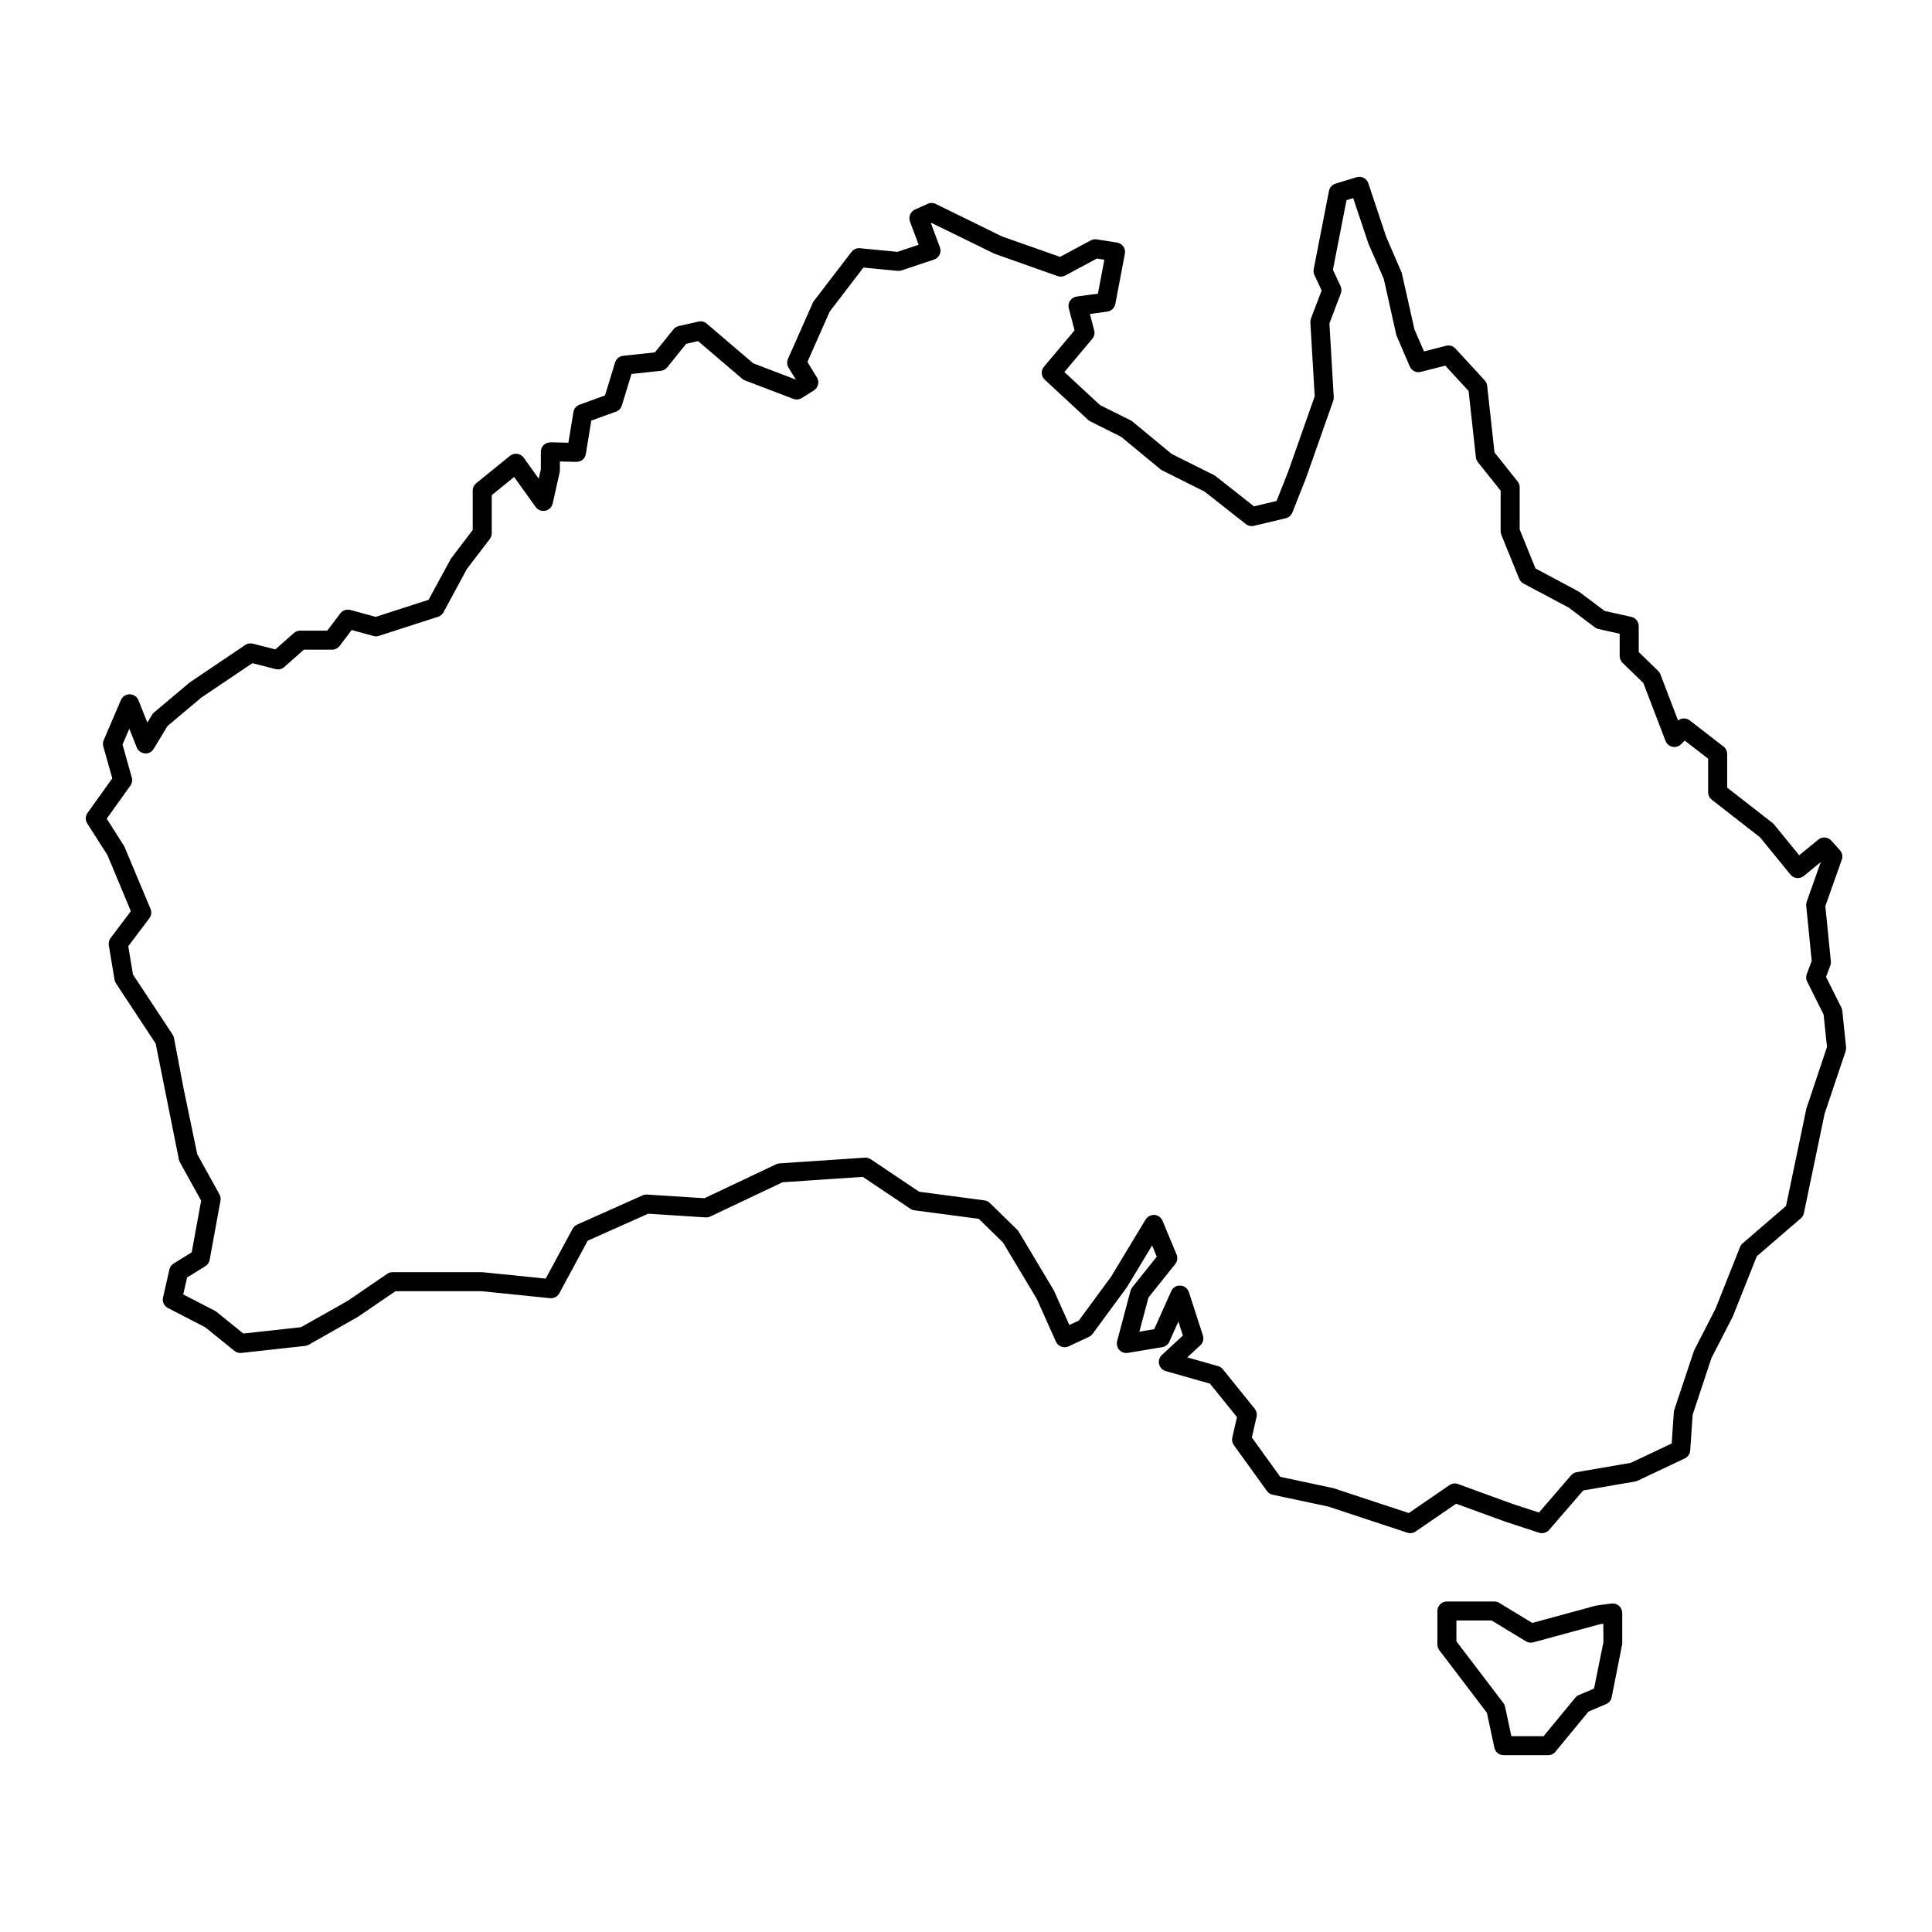 <?xml version="1.0" encoding="UTF-8"?>
<!-- Uploaded to: SVG Repo, www.svgrepo.com, Generator: SVG Repo Mixer Tools -->
<svg fill="#000000" width="800px" height="800px" version="1.1" viewBox="144 144 512 512" xmlns="http://www.w3.org/2000/svg">
 <g>
  <path d="m632.23 411.88c-0.031-0.301-0.117-0.594-0.25-0.863l-4.062-8.121 1.129-3.008c0.137-0.363 0.188-0.75 0.145-1.137l-1.457-14.629 4.359-12.289c0.312-0.871 0.117-1.844-0.504-2.527l-2.277-2.527c-0.898-1.004-2.434-1.117-3.465-0.262l-5.043 4.137-6.664-8.168c-0.121-0.145-0.258-0.277-0.402-0.395l-12.02-9.359v-8.891c0-0.781-0.359-1.516-0.977-1.996l-8.938-6.918c-0.918-0.711-2.203-0.695-3.098 0.012l-4.691-12.246c-0.125-0.344-0.332-0.648-0.594-0.906l-5.144-4.992v-6.863c0-1.18-0.82-2.203-1.977-2.457l-7.059-1.57-6.812-5.109-11.504-6.144-4.195-10.34v-11.145c0-0.57-0.191-1.125-0.543-1.57l-6.129-7.699-1.945-17.664c-0.059-0.535-0.289-1.039-0.648-1.43l-7.758-8.434c-0.625-0.684-1.57-0.973-2.481-0.734l-5.848 1.492-2.539-5.84-3.352-14.957-4.137-9.582-4.727-14.168c-0.438-1.293-1.797-2.012-3.125-1.613l-5.562 1.691c-0.891 0.273-1.562 1.012-1.742 1.93l-4.051 20.746c-0.102 0.523-0.035 1.062 0.191 1.547l1.91 4.098-2.832 7.438c-0.121 0.332-0.176 0.691-0.156 1.043l1.152 19.566-7.047 20.012-3.059 7.723-5.977 1.43-10.172-8.012c-0.133-0.105-0.281-0.203-0.434-0.277l-11.219-5.606-10.402-8.59c-0.145-0.121-0.309-0.223-0.48-0.312l-8.113-4.055-9.441-8.746 7.394-8.793c0.523-0.625 0.715-1.473 0.508-2.258l-1.133-4.332 4.602-0.629c1.074-0.145 1.934-0.961 2.137-2.023l2.535-13.324c0.125-0.672-0.023-1.367-0.414-1.918-0.395-0.559-0.996-0.934-1.672-1.039l-5.394-0.84c-0.535-0.082-1.098 0.012-1.578 0.273l-8.133 4.367-15.383-5.422-17.539-8.605c-0.68-0.332-1.461-0.344-2.141-0.035l-3.375 1.516c-1.211 0.543-1.789 1.934-1.328 3.18l2.297 6.156-5.621 1.875-9.926-0.961c-0.852-0.082-1.715 0.289-2.238 0.973l-9.957 12.988c-0.121 0.156-0.227 0.328-0.309 0.516l-6.578 14.844c-0.332 0.754-0.277 1.633 0.152 2.336l1.91 3.109-0.039 0.023-11.23-4.289-12.324-10.516c-0.598-0.52-1.41-0.719-2.191-0.539l-5.223 1.18c-0.555 0.125-1.047 0.434-1.406 0.875l-4.918 6.102-8.41 0.902c-1.004 0.105-1.844 0.805-2.141 1.77l-2.664 8.746-6.742 2.438c-0.863 0.312-1.48 1.059-1.629 1.961l-1.336 8.125-4.727-0.117c-0.711 0.066-1.328 0.242-1.82 0.715-0.484 0.473-0.754 1.125-0.754 1.805v4.609l-0.559 2.516-3.984-5.559c-0.402-0.562-1.023-0.938-1.715-1.027-0.691-0.082-1.379 0.102-1.926 0.539l-8.938 7.25c-0.586 0.48-0.934 1.195-0.934 1.953v10.453l-5.769 7.578-5.926 10.918-14.016 4.519-6.695-1.828c-1.004-0.266-2.051 0.09-2.672 0.91l-3.461 4.57h-7.184c-0.613 0-1.211 0.227-1.672 0.629l-4.902 4.344-5.961-1.527c-0.707-0.176-1.441-0.047-2.031 0.352l-14.723 9.945-9.426 7.926c-0.211 0.176-0.395 0.387-0.535 0.625l-1.25 2.07-2.348-5.91c-0.379-0.945-1.289-1.57-2.309-1.586h-0.035c-1.008 0-1.918 0.598-2.316 1.527l-4.555 10.625c-0.227 0.527-0.266 1.125-0.105 1.676l2.379 8.449-6.551 9.141c-0.598 0.836-0.629 1.949-0.082 2.816l5.359 8.395 6.191 14.855-5.367 7.113c-0.414 0.551-0.586 1.25-0.473 1.93l1.516 9.109c0.059 0.348 0.188 0.68 0.383 0.973l10.516 15.941 6.16 30.754c0.051 0.246 0.137 0.488 0.262 0.711l5.633 10.176-2.504 13.699-4.777 2.953c-0.574 0.352-0.984 0.926-1.133 1.582l-1.688 7.422c-0.258 1.117 0.281 2.273 1.301 2.797l9.895 5.109 7.723 6.246c0.523 0.422 1.188 0.625 1.859 0.543l16.867-1.855c0.336-0.035 0.672-0.141 0.961-0.312l13.004-7.367 9.98-6.816 22.746-0.012 18.219 1.855c1.055 0.09 1.988-0.418 2.469-1.309l7.523-13.922 16.02-7.152 15.234 0.973c0.422 0.031 0.855-0.055 1.238-0.238l19.133-9.07 21.27-1.43 12.609 8.457c0.316 0.215 0.691 0.359 1.074 0.406l17.051 2.254 6.418 6.273 8.973 14.973 5.059 11.301c0.277 0.621 0.785 1.098 1.422 1.336 0.625 0.23 1.34 0.211 1.945-0.082l5.394-2.527c0.383-0.176 0.715-0.449 0.957-0.785l9.07-12.332 6.707-11.094 1.23 2.969-6.492 8.113c-0.215 0.273-0.379 0.59-0.469 0.926l-3.543 13.324c-0.215 0.828-0.004 1.707 0.57 2.344 0.574 0.629 1.422 0.922 2.277 0.789l9.113-1.516c0.832-0.137 1.543-0.684 1.883-1.457l2.383-5.316 1.195 3.699-5.562 5.144c-0.672 0.621-0.945 1.551-0.734 2.434 0.211 0.887 0.887 1.586 1.762 1.84l11.715 3.324 7.16 8.883-1.238 5.387c-0.16 0.711-0.016 1.449 0.414 2.039l8.766 12.148c0.363 0.508 0.906 0.855 1.516 0.988l14.746 3.133 20.93 6.922c0.746 0.246 1.562 0.125 2.207-0.316l10.73-7.359 13.199 4.812 8.77 2.867c0.258 0.086 0.523 0.125 0.781 0.125 0.719 0 1.422-0.312 1.91-0.871l9.023-10.449 13.785-2.379c0.227-0.039 0.441-0.105 0.648-0.207l12.484-5.906c0.82-0.395 1.371-1.195 1.438-2.106l0.648-9.465 4.977-15.02 5.668-11.02 6.348-15.957 11.672-10.055c0.418-0.363 0.711-0.852 0.82-1.395l5.492-26.359 5.562-16.531c0.117-0.344 0.156-0.711 0.117-1.066zm-9.52 25.895-5.394 25.816-11.492 9.898c-0.312 0.266-0.543 0.598-0.699 0.977l-6.473 16.309-5.719 11.148-5.231 15.684c-0.066 0.203-0.105 0.414-0.121 0.625l-0.57 8.309-10.836 5.129-14.34 2.469c-0.574 0.102-1.098 0.395-1.48 0.836l-8.516 9.863-7.098-2.316-14.34-5.231c-0.766-0.281-1.613-0.172-2.289 0.293l-10.777 7.391-19.992-6.602-14.066-2.996-7.531-10.434 1.258-5.461c0.172-0.75-0.012-1.547-0.492-2.144l-8.434-10.461c-0.328-0.406-0.77-0.699-1.273-0.84l-8.168-2.316 3.457-3.195c0.719-0.664 0.988-1.691 0.684-2.625l-3.707-11.465c-0.316-0.992-1.219-1.684-2.258-1.738-1.129-0.074-2.012 0.535-2.434 1.484l-4.508 10.066-3.926 0.656 2.402-9.039 7.094-8.863c0.57-0.719 0.711-1.688 0.359-2.539l-3.719-8.949c-0.363-0.875-1.188-1.477-2.141-1.547-0.867-0.047-1.848 0.398-2.344 1.211l-9.148 15.16-8.559 11.629-2.5 1.176-4.144-9.23-9.281-15.516c-0.105-0.188-0.246-0.359-0.398-0.508l-7.25-7.082c-0.387-0.383-0.891-0.625-1.43-0.695l-17.297-2.289-12.836-8.609c-0.457-0.312-1.027-0.457-1.57-0.422l-22.602 1.516c-0.312 0.02-0.625 0.105-0.91 0.238l-18.984 8.996-15.203-0.969c-0.43-0.023-0.816 0.047-1.188 0.211l-17.371 7.758c-0.508 0.227-0.926 0.613-1.184 1.102l-7.129 13.195-16.801-1.699h-23.781c-0.508 0-1.004 0.152-1.422 0.438l-10.445 7.141-12.375 6.996-15.305 1.684-7.109-5.75c-0.133-0.105-0.277-0.203-0.43-0.281l-8.387-4.332 1.023-4.492 4.832-2.988c0.605-0.371 1.027-0.988 1.152-1.688l2.867-15.688c0.105-0.574 0.004-1.164-0.277-1.672l-5.883-10.625-3.629-17.461-2.531-13.328c-0.066-0.328-0.188-0.641-0.371-0.918l-10.5-15.914-1.25-7.512 5.586-7.402c0.535-0.715 0.66-1.664 0.312-2.488l-6.949-16.574-4.656-7.336 6.262-8.742c0.449-0.621 0.586-1.41 0.379-2.144l-2.453-8.75 1.797-4.195 1.965 4.953c0.352 0.887 1.18 1.5 2.133 1.578 1.008 0.121 1.875-0.387 2.367-1.203l3.664-6.051 8.918-7.5 13.574-9.148 6.156 1.578c0.816 0.203 1.668-0.004 2.297-0.555l5.184-4.602h7.477c0.785 0 1.531-0.367 2.004-0.996l3.188-4.207 5.773 1.578c0.473 0.133 0.969 0.117 1.438-0.031l15.688-5.059c0.613-0.203 1.133-0.629 1.441-1.199l6.191-11.473 6.07-7.93c0.332-0.438 0.52-0.977 0.52-1.531v-10.102l5.934-4.812 5.699 7.949c0.574 0.805 1.57 1.188 2.551 0.996 0.973-0.195 1.738-0.945 1.961-1.914l1.855-8.266c0.039-0.18 0.059-0.367 0.059-0.551v-2.324l4.332 0.105c1.391 0.004 2.344-0.867 2.543-2.109l1.449-8.832 6.535-2.363c0.746-0.273 1.324-0.875 1.559-1.633l2.551-8.359 7.793-0.836c0.664-0.07 1.273-0.402 1.691-0.926l5.019-6.231 3.141-0.711 11.695 9.977c0.215 0.188 0.469 0.332 0.734 0.438l12.816 4.891c0.746 0.277 1.57 0.195 2.246-0.223l3.203-2.023c1.16-0.734 1.523-2.273 0.801-3.445l-2.516-4.102 5.918-13.359 8.922-11.645 9.062 0.875c0.348 0.031 0.711-0.012 1.039-0.117l8.605-2.867c0.648-0.211 1.18-0.684 1.477-1.301 0.297-0.621 0.324-1.324 0.09-1.969l-2.387-6.394 0.145-0.066 16.742 8.191 16.695 5.906c0.676 0.242 1.406 0.18 2.031-0.156l8.367-4.492 1.988 0.312-1.707 8.988-5.621 0.766c-0.715 0.102-1.355 0.5-1.758 1.098-0.398 0.598-0.523 1.34-0.336 2.035l1.527 5.824-8.102 9.629c-0.867 1.027-0.766 2.555 0.215 3.465l11.465 10.625c0.176 0.16 0.371 0.301 0.586 0.406l8.176 4.09 10.402 8.59c0.145 0.121 0.309 0.223 0.48 0.312l11.238 5.617 10.926 8.609c0.605 0.473 1.395 0.645 2.144 0.473l8.434-2.019c0.801-0.191 1.457-0.762 1.758-1.523l3.578-9.027 7.25-20.574c0.109-0.312 0.156-0.648 0.137-0.984l-1.148-19.531 3.019-7.93c0.242-0.637 0.211-1.344-0.074-1.961l-2.016-4.316 3.602-18.453 1.773-0.535 4.027 12.047 4.07 9.332 3.344 14.953 3.543 8.266c0.5 1.145 1.727 1.773 2.941 1.449l6.469-1.652 6.184 6.715 1.934 17.562c0.055 0.473 0.238 0.922 0.527 1.293l6.031 7.57v10.758c0 0.324 0.066 0.645 0.188 0.945l4.727 11.637c0.223 0.543 0.625 0.996 1.148 1.273l11.977 6.367 6.918 5.231c0.293 0.215 0.621 0.371 0.973 0.449l5.617 1.25v5.906c0 0.68 0.277 1.336 0.762 1.809l5.508 5.344 5.875 15.336c0.309 0.797 0.992 1.387 1.824 1.566 0.848 0.176 1.703-0.086 2.309-0.684l0.957-0.961 6.207 4.801v8.883c0 0.777 0.359 1.512 0.969 1.988l12.766 9.945 8.082 9.898c0.422 0.52 1.039 0.848 1.703 0.91 0.676 0.07 1.336-0.133 1.848-0.559l4.481-3.672-3.723 10.496c-0.125 0.352-0.172 0.727-0.133 1.094l1.457 14.609-1.309 3.481c-0.246 0.656-0.211 1.387 0.105 2.012l4.348 8.699 0.906 8.613z"/>
  <path d="m571.05 568.95-3.918 0.523c-0.105 0.016-0.223 0.035-0.324 0.066l-16.742 4.555-8.758-5.32c-0.395-0.238-0.848-0.367-1.309-0.367h-12.551c-1.391 0-2.519 1.129-2.519 2.519v8.891c0 0.551 0.18 1.09 0.52 1.527l12.594 16.551 1.98 9.254c0.25 1.16 1.273 1.996 2.465 1.996h11.77c0.75 0 1.465-0.336 1.945-0.918l8.766-10.641 4.66-1.98c0.766-0.324 1.32-1.004 1.484-1.82l2.797-14.102v-8.238c0-0.727-0.312-1.414-0.863-1.895s-1.281-0.691-1.996-0.602zm-4.613 22.539-4.012 1.703c-0.371 0.156-0.707 0.402-0.957 0.715l-8.402 10.195h-8.539l-1.668-7.812c-0.082-0.363-0.238-0.707-0.465-0.996l-12.43-16.324v-5.527h9.332l9.078 5.516c0.59 0.359 1.305 0.457 1.969 0.277l17.629-4.797 0.922-0.121 0.031 4.867z"/>
 </g>
</svg>